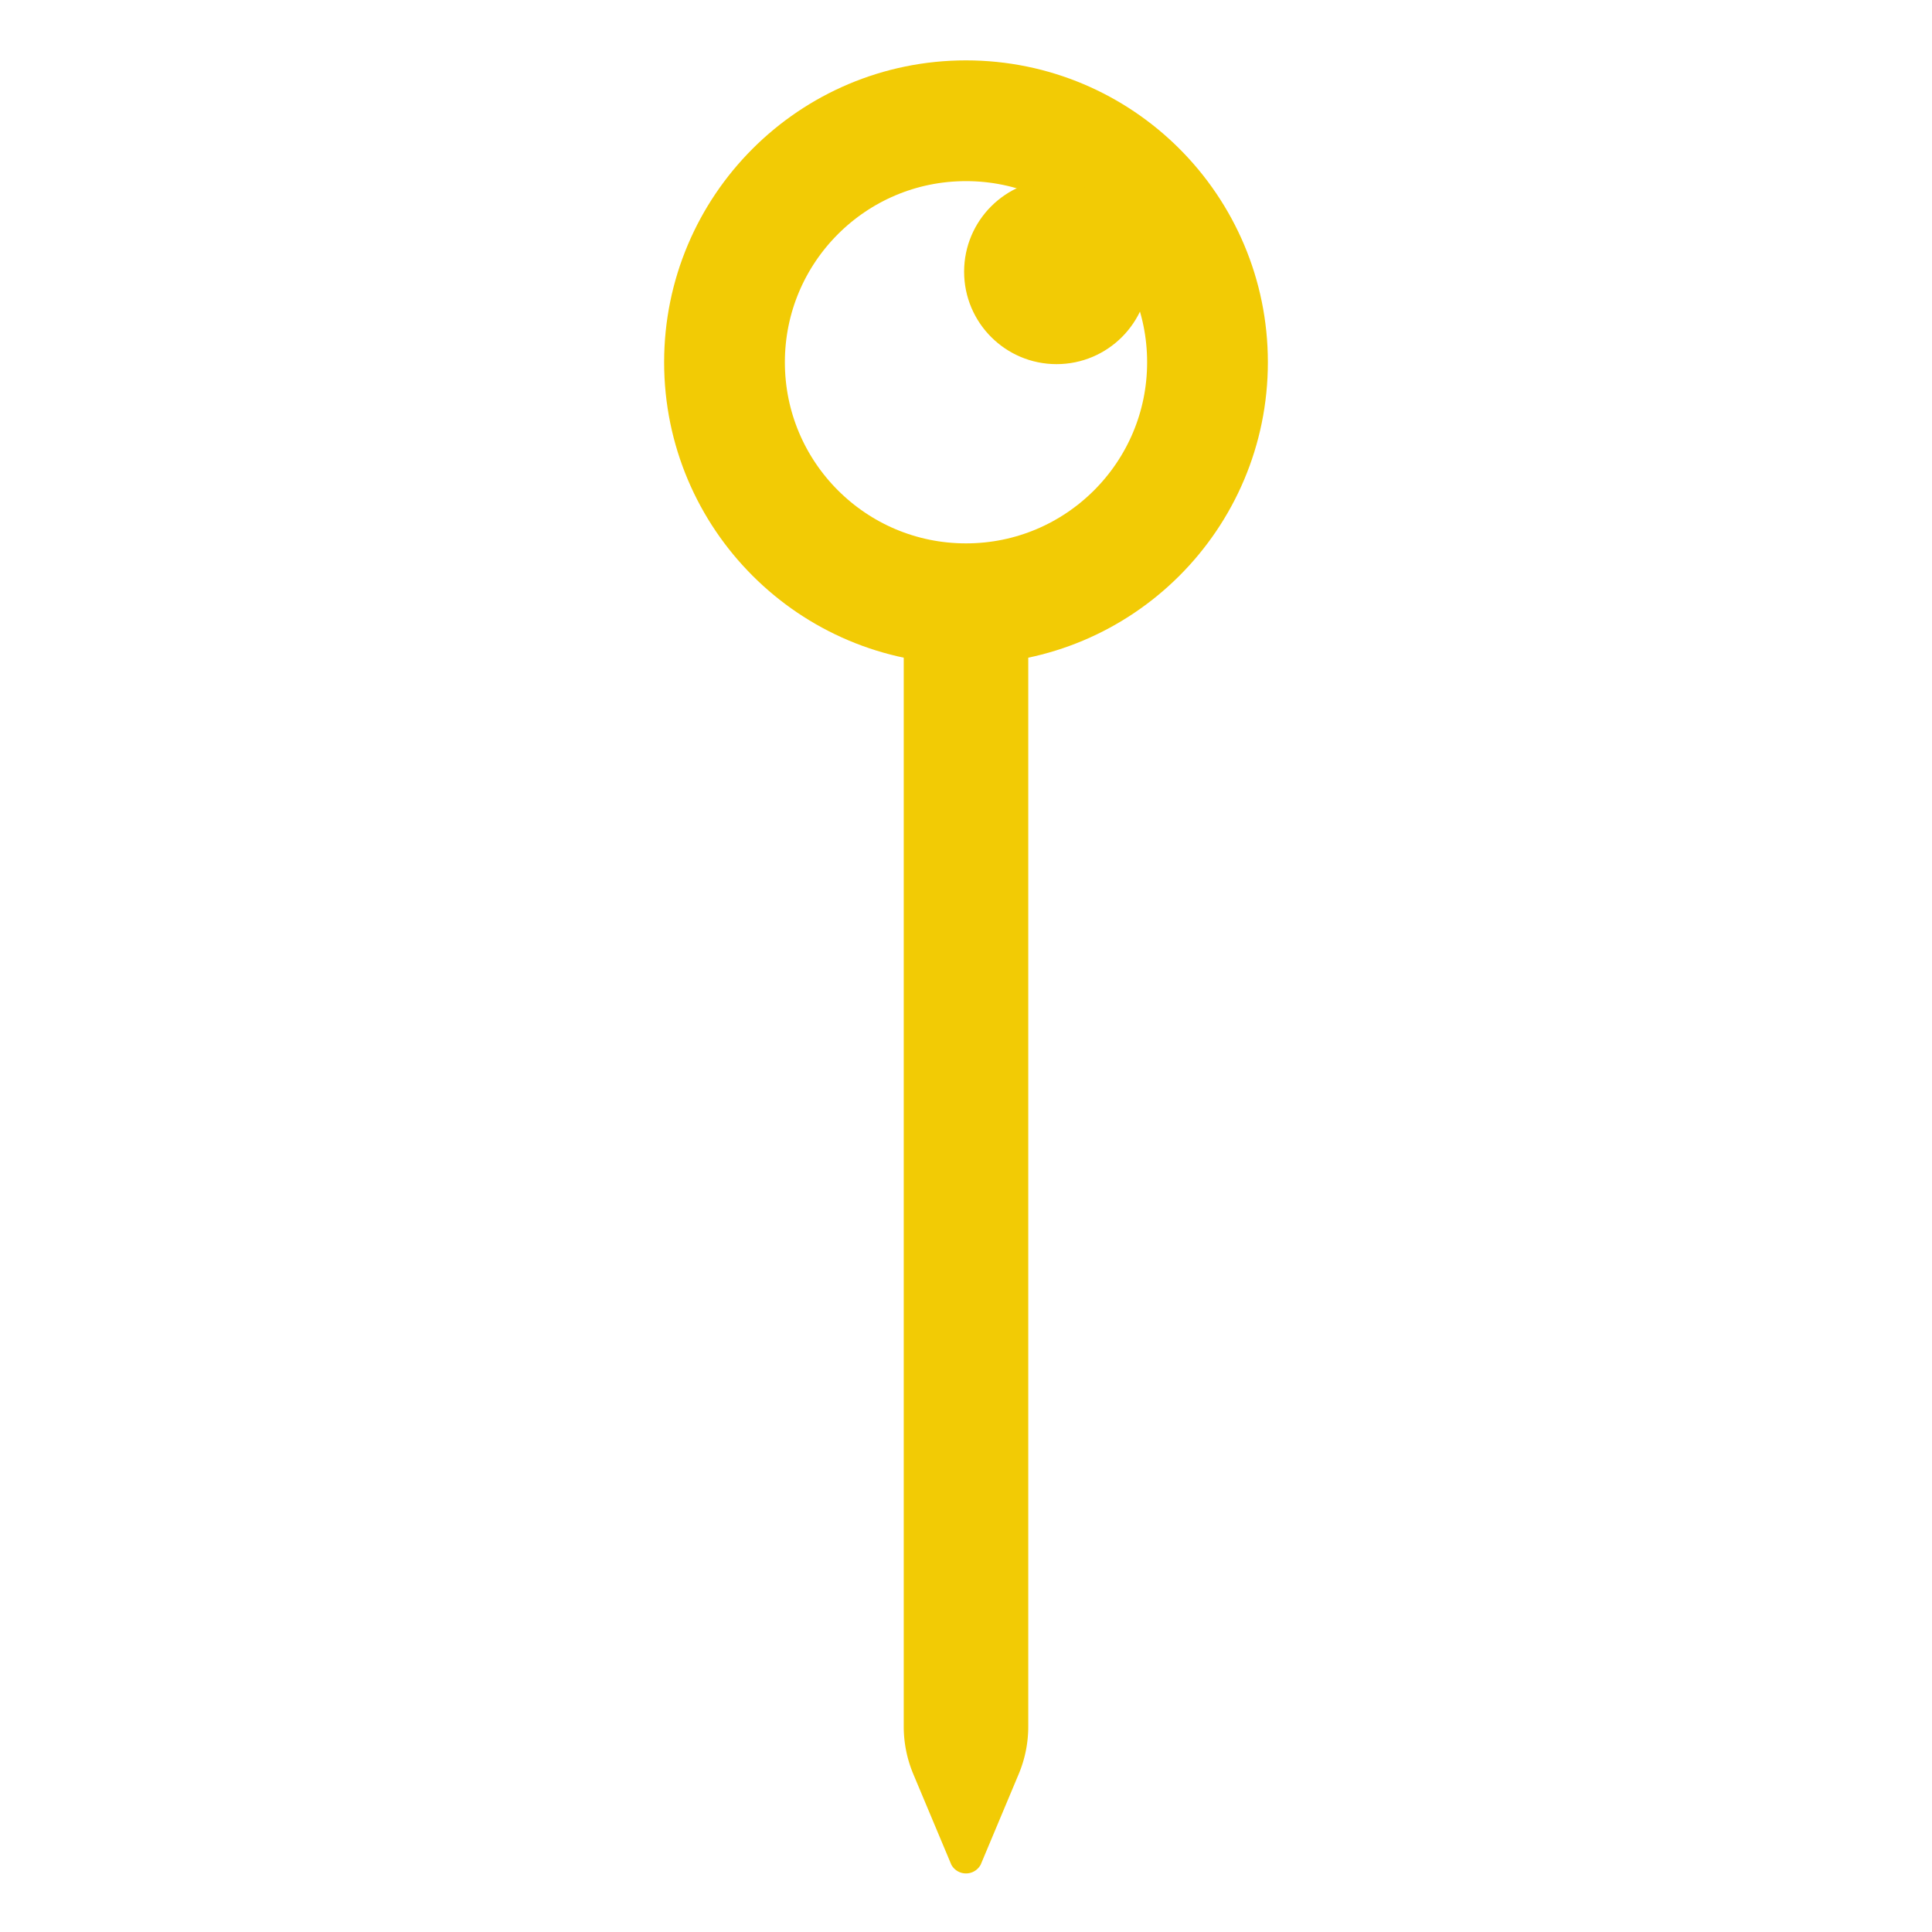 <svg xmlns="http://www.w3.org/2000/svg" width="512" height="512" fill="#F2CB05" stroke="#F2CB05" viewBox="0 0 512 512"><circle cx="256" cy="96" r="64" style="fill:none;stroke:#F2CB05;stroke-linecap:round;stroke-linejoin:round;stroke-width:32px"/><path d="M272,164a9,9,0,0,0-9-9H249a9,9,0,0,0-9,9V457.56a32.09,32.09,0,0,0,2.49,12.38l10.07,24a3.92,3.92,0,0,0,6.88,0l10.07-24A32.09,32.09,0,0,0,272,457.56Z"/><circle cx="280" cy="72" r="24"/></svg>